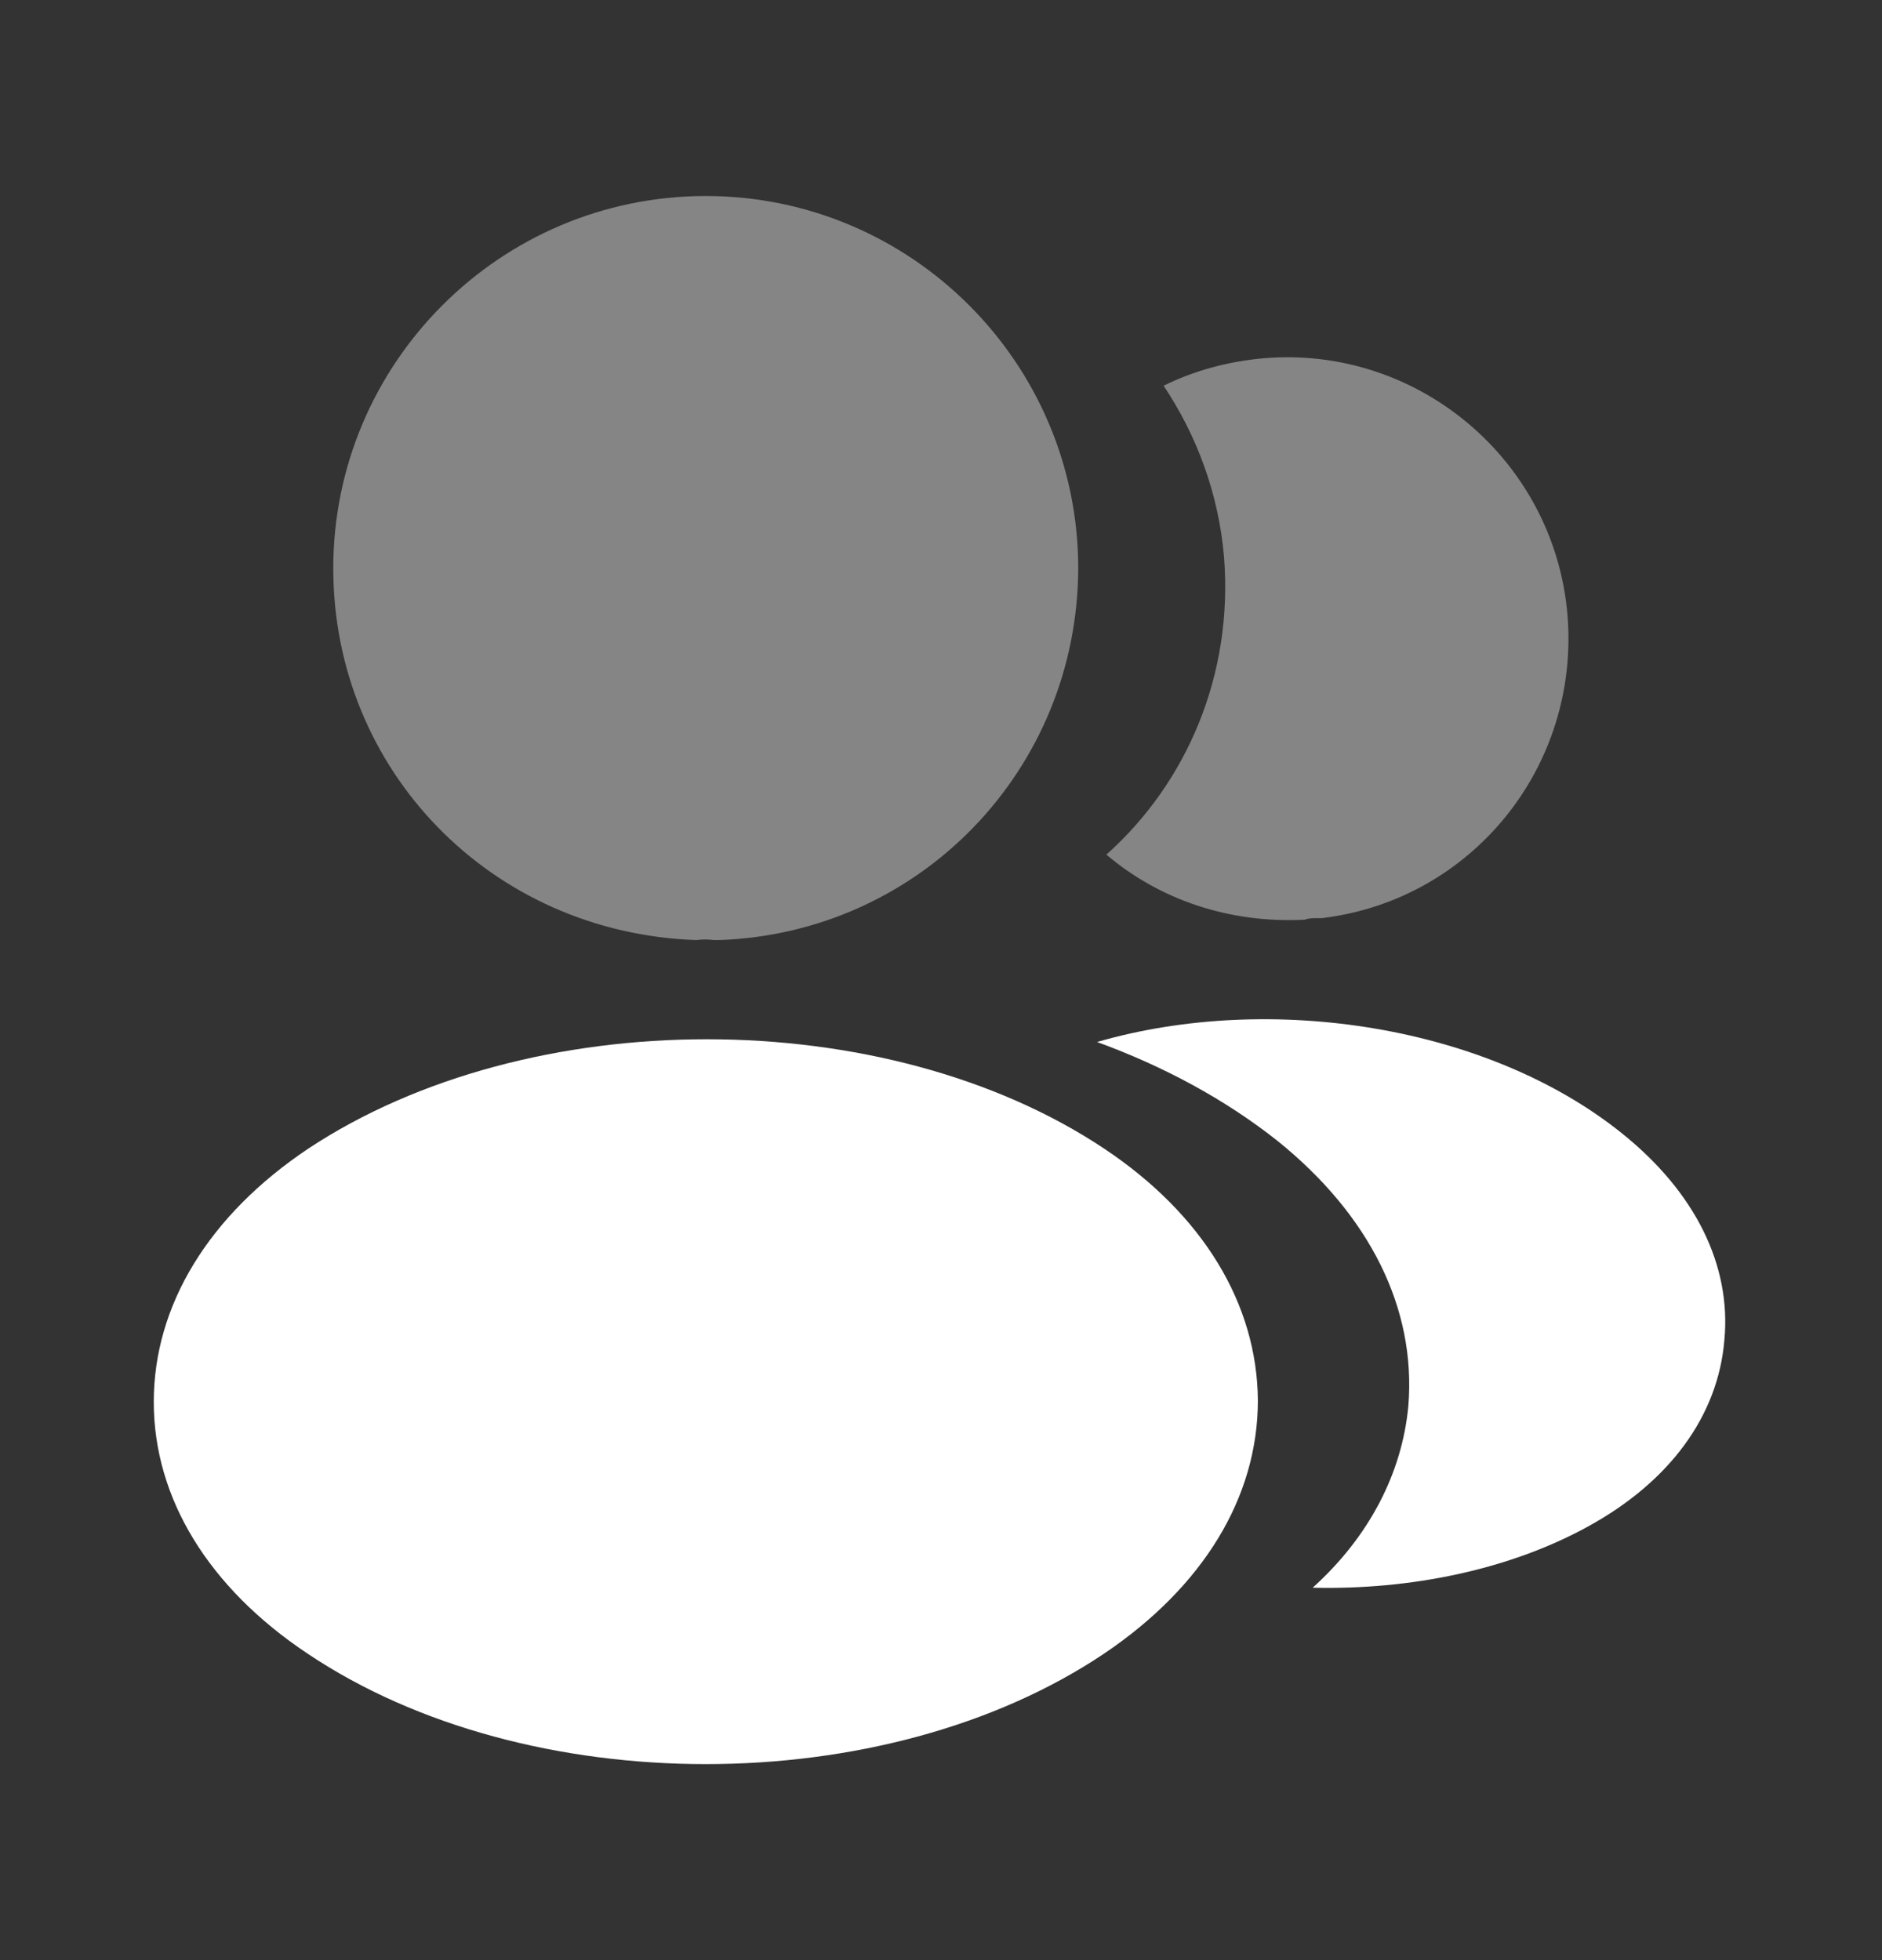 <svg width="24" height="25" viewBox="0 0 24 25" fill="none" xmlns="http://www.w3.org/2000/svg">
<rect x="0" y="0" width="24" height="25" fill="#333333" stroke="none"/>
<path opacity="0.4" d="M9 2.5C6.38 2.5 4.25 4.63 4.25 7.25C4.25 9.82 6.26 11.9 8.88 11.99C8.96 11.98 9.04 11.98 9.1 11.99C9.12 11.99 9.13 11.99 9.15 11.99C9.16 11.99 9.16 11.99 9.17 11.99C11.73 11.9 13.74 9.82 13.75 7.25C13.75 4.63 11.62 2.5 9 2.5Z" fill="white"/>
<path d="M14.081 14.65C11.291 12.79 6.741 12.79 3.931 14.65C2.661 15.5 1.961 16.65 1.961 17.88C1.961 19.11 2.661 20.25 3.921 21.09C5.321 22.03 7.161 22.5 9.001 22.5C10.841 22.5 12.681 22.03 14.081 21.09C15.341 20.24 16.041 19.1 16.041 17.86C16.031 16.63 15.341 15.49 14.081 14.65Z" fill="white"/>
<path opacity="0.4" d="M19.989 7.84C20.149 9.78 18.769 11.48 16.859 11.71C16.849 11.71 16.849 11.71 16.839 11.71H16.809C16.749 11.71 16.689 11.71 16.639 11.73C15.669 11.78 14.779 11.47 14.109 10.9C15.139 9.98 15.729 8.6 15.609 7.1C15.539 6.29 15.259 5.55 14.839 4.92C15.219 4.73 15.659 4.61 16.109 4.57C18.069 4.4 19.819 5.86 19.989 7.84Z" fill="white"/>
<path d="M21.99 17.09C21.91 18.06 21.29 18.9 20.25 19.47C19.25 20.02 17.99 20.28 16.74 20.25C17.46 19.6 17.88 18.79 17.96 17.93C18.06 16.69 17.47 15.5 16.29 14.55C15.62 14.02 14.84 13.6 13.99 13.29C16.2 12.65 18.98 13.08 20.69 14.46C21.61 15.2 22.08 16.13 21.99 17.09Z" fill="white"/>
</svg>
